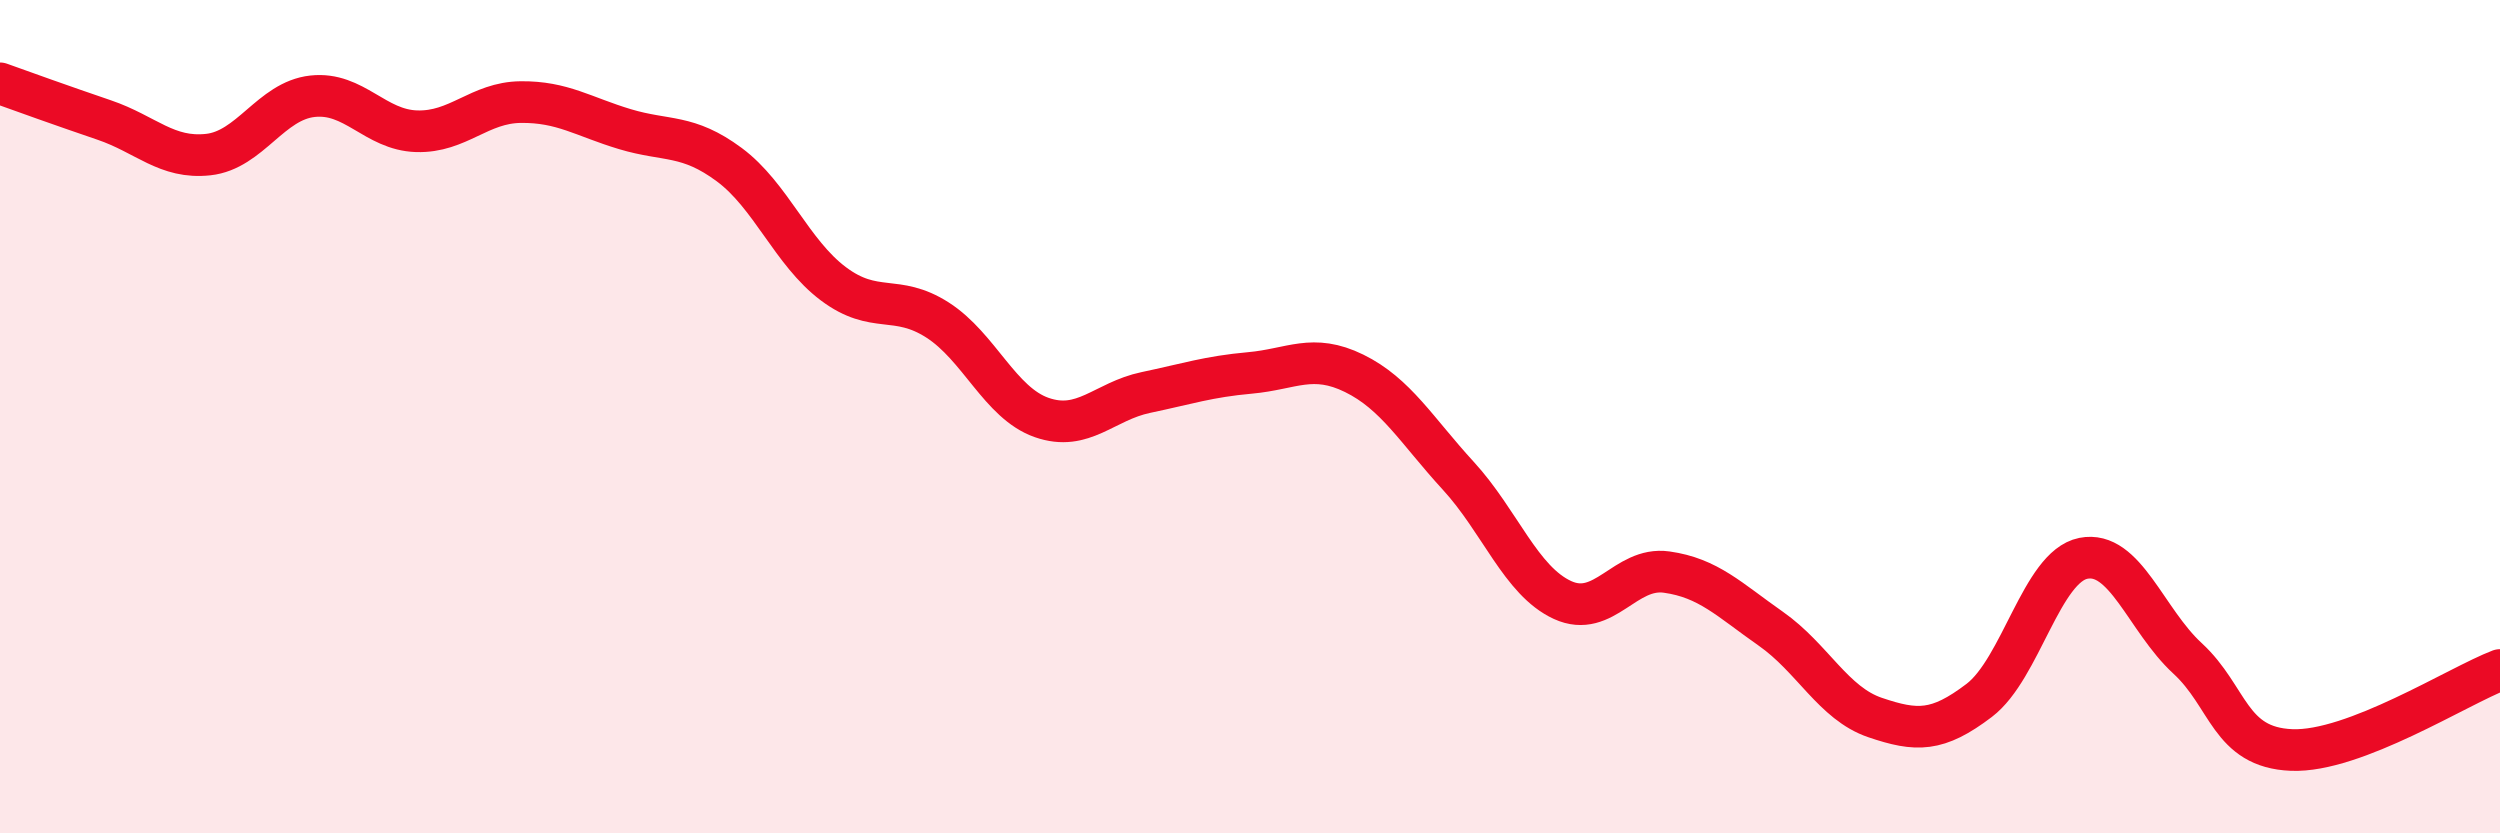 
    <svg width="60" height="20" viewBox="0 0 60 20" xmlns="http://www.w3.org/2000/svg">
      <path
        d="M 0,2 C 0.5,2.18 1.5,2.54 2.5,2.88 C 3.5,3.22 4,3.82 5,3.71 C 6,3.6 6.5,2.42 7.5,2.31 C 8.5,2.2 9,3.12 10,3.15 C 11,3.18 11.5,2.46 12.5,2.45 C 13.5,2.44 14,2.8 15,3.1 C 16,3.4 16.5,3.21 17.5,3.95 C 18.5,4.69 19,6.06 20,6.81 C 21,7.56 21.5,7.04 22.5,7.68 C 23.5,8.32 24,9.67 25,10.02 C 26,10.37 26.5,9.63 27.5,9.42 C 28.5,9.21 29,9.04 30,8.95 C 31,8.86 31.5,8.47 32.5,8.96 C 33.5,9.45 34,10.33 35,11.42 C 36,12.51 36.5,13.94 37.5,14.4 C 38.5,14.86 39,13.59 40,13.73 C 41,13.87 41.5,14.39 42.5,15.09 C 43.5,15.79 44,16.88 45,17.22 C 46,17.56 46.5,17.57 47.5,16.81 C 48.5,16.05 49,13.6 50,13.4 C 51,13.2 51.5,14.88 52.5,15.8 C 53.5,16.72 53.5,17.94 55,18 C 56.5,18.06 59,16.46 60,16.08L60 20L0 20Z"
        fill="#EB0A25"
        opacity="0.1"
        stroke-linecap="round"
        stroke-linejoin="round"
      />
      <path
        d="M 0,2 C 0.5,2.18 1.5,2.54 2.5,2.88 C 3.5,3.22 4,3.82 5,3.71 C 6,3.6 6.5,2.42 7.5,2.31 C 8.5,2.2 9,3.12 10,3.15 C 11,3.18 11.5,2.46 12.5,2.45 C 13.5,2.44 14,2.8 15,3.1 C 16,3.4 16.5,3.21 17.5,3.95 C 18.5,4.69 19,6.06 20,6.81 C 21,7.56 21.5,7.04 22.5,7.68 C 23.5,8.32 24,9.67 25,10.02 C 26,10.37 26.5,9.63 27.5,9.42 C 28.5,9.21 29,9.04 30,8.95 C 31,8.86 31.5,8.47 32.5,8.96 C 33.5,9.45 34,10.33 35,11.42 C 36,12.51 36.5,13.94 37.5,14.4 C 38.5,14.86 39,13.59 40,13.73 C 41,13.87 41.5,14.39 42.5,15.09 C 43.5,15.79 44,16.88 45,17.22 C 46,17.56 46.5,17.57 47.5,16.81 C 48.5,16.05 49,13.6 50,13.4 C 51,13.2 51.5,14.88 52.5,15.8 C 53.5,16.72 53.5,17.94 55,18 C 56.5,18.06 59,16.46 60,16.08"
        stroke="#EB0A25"
        stroke-width="1"
        fill="none"
        stroke-linecap="round"
        stroke-linejoin="round"
      />
    </svg>
  